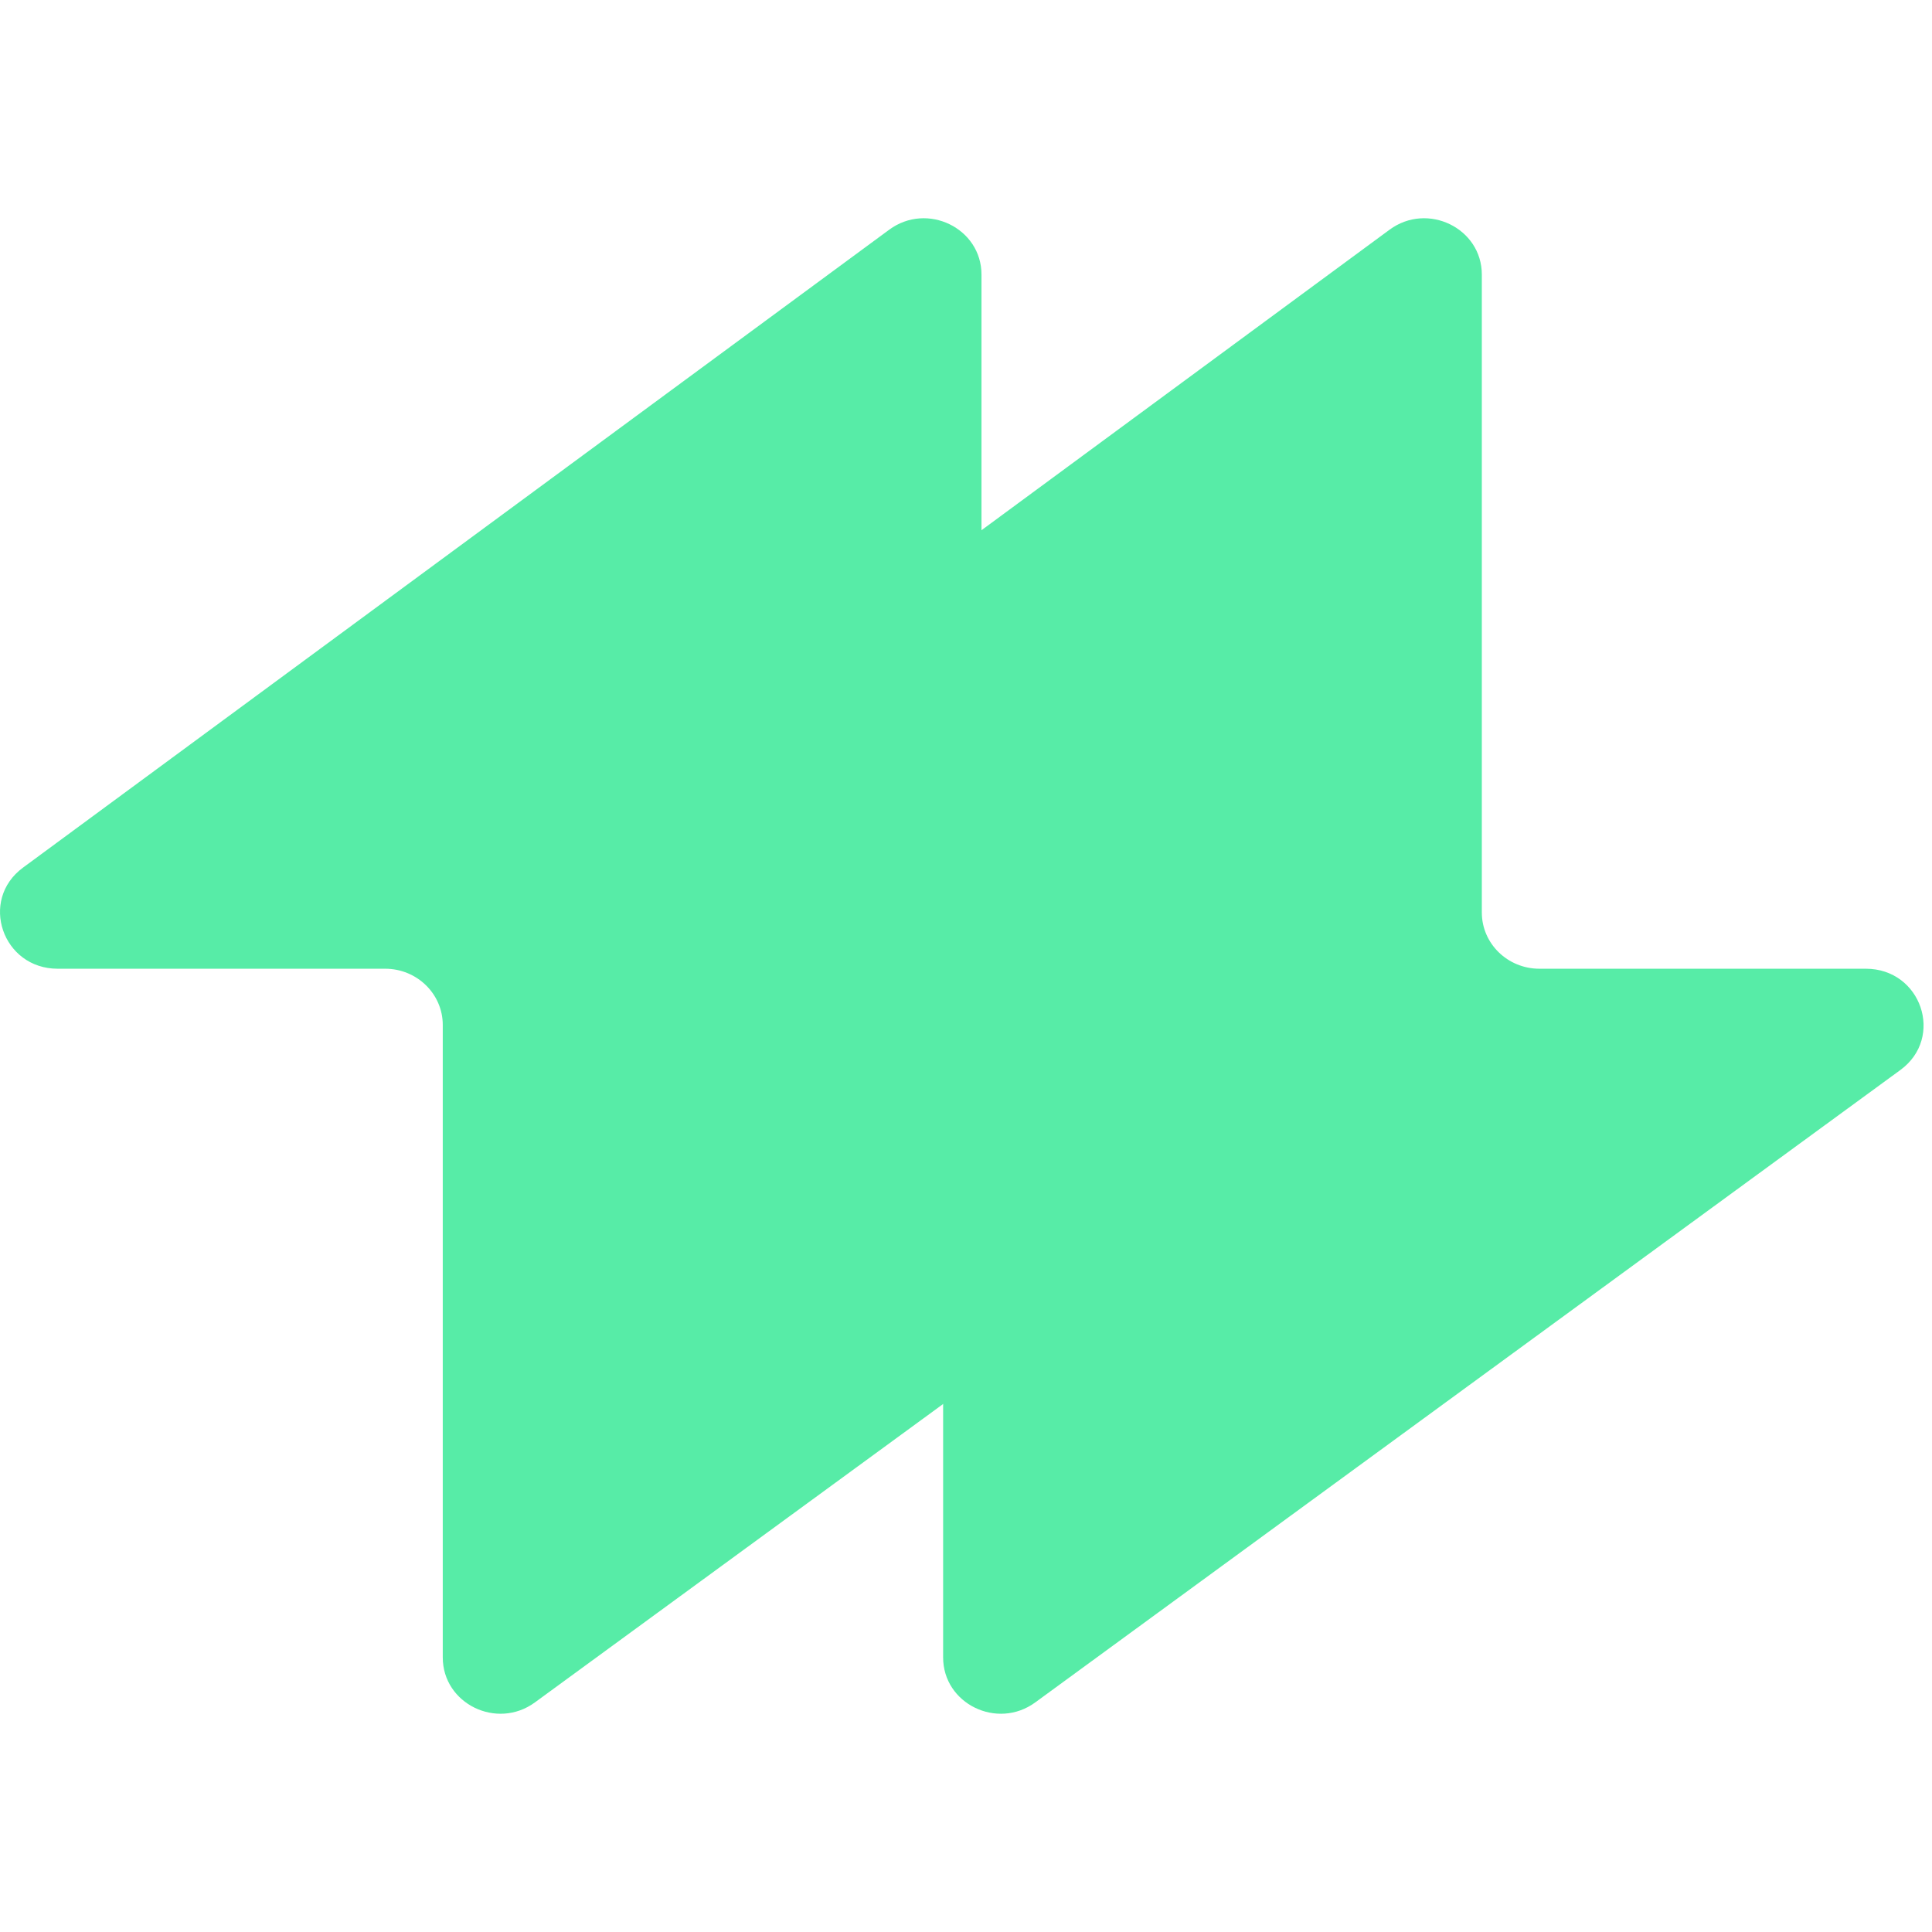 <svg width="128" height="128" viewBox="0 0 126 98" fill="none" xmlns="http://www.w3.org/2000/svg">
<path d="M3.763 49.178C0.159 49.178 -1.376 44.702 1.502 42.583L57.992 0.98C60.467 -0.843 64.01 0.881 64.01 3.908V45.511C64.01 47.536 65.691 49.178 67.766 49.178L89.056 49.178C92.667 49.178 94.198 53.669 91.307 55.782L34.883 97.028C32.407 98.838 28.876 97.113 28.876 94.092L28.876 52.846C28.876 50.821 27.195 49.178 25.12 49.178L3.763 49.178Z" fill="#57ECA7"/>
<path d="M36.395 49.178C32.79 49.178 31.255 44.702 34.133 42.583L90.624 0.98C93.098 -0.843 96.641 0.881 96.641 3.908V45.511C96.641 47.536 98.323 49.178 100.397 49.178L121.687 49.178C125.299 49.178 126.829 53.669 123.938 55.782L67.515 97.028C65.038 98.838 61.508 97.113 61.508 94.092L61.508 52.846C61.508 50.821 59.826 49.178 57.752 49.178L36.395 49.178Z" fill="#57ECA7"/>
</svg>

